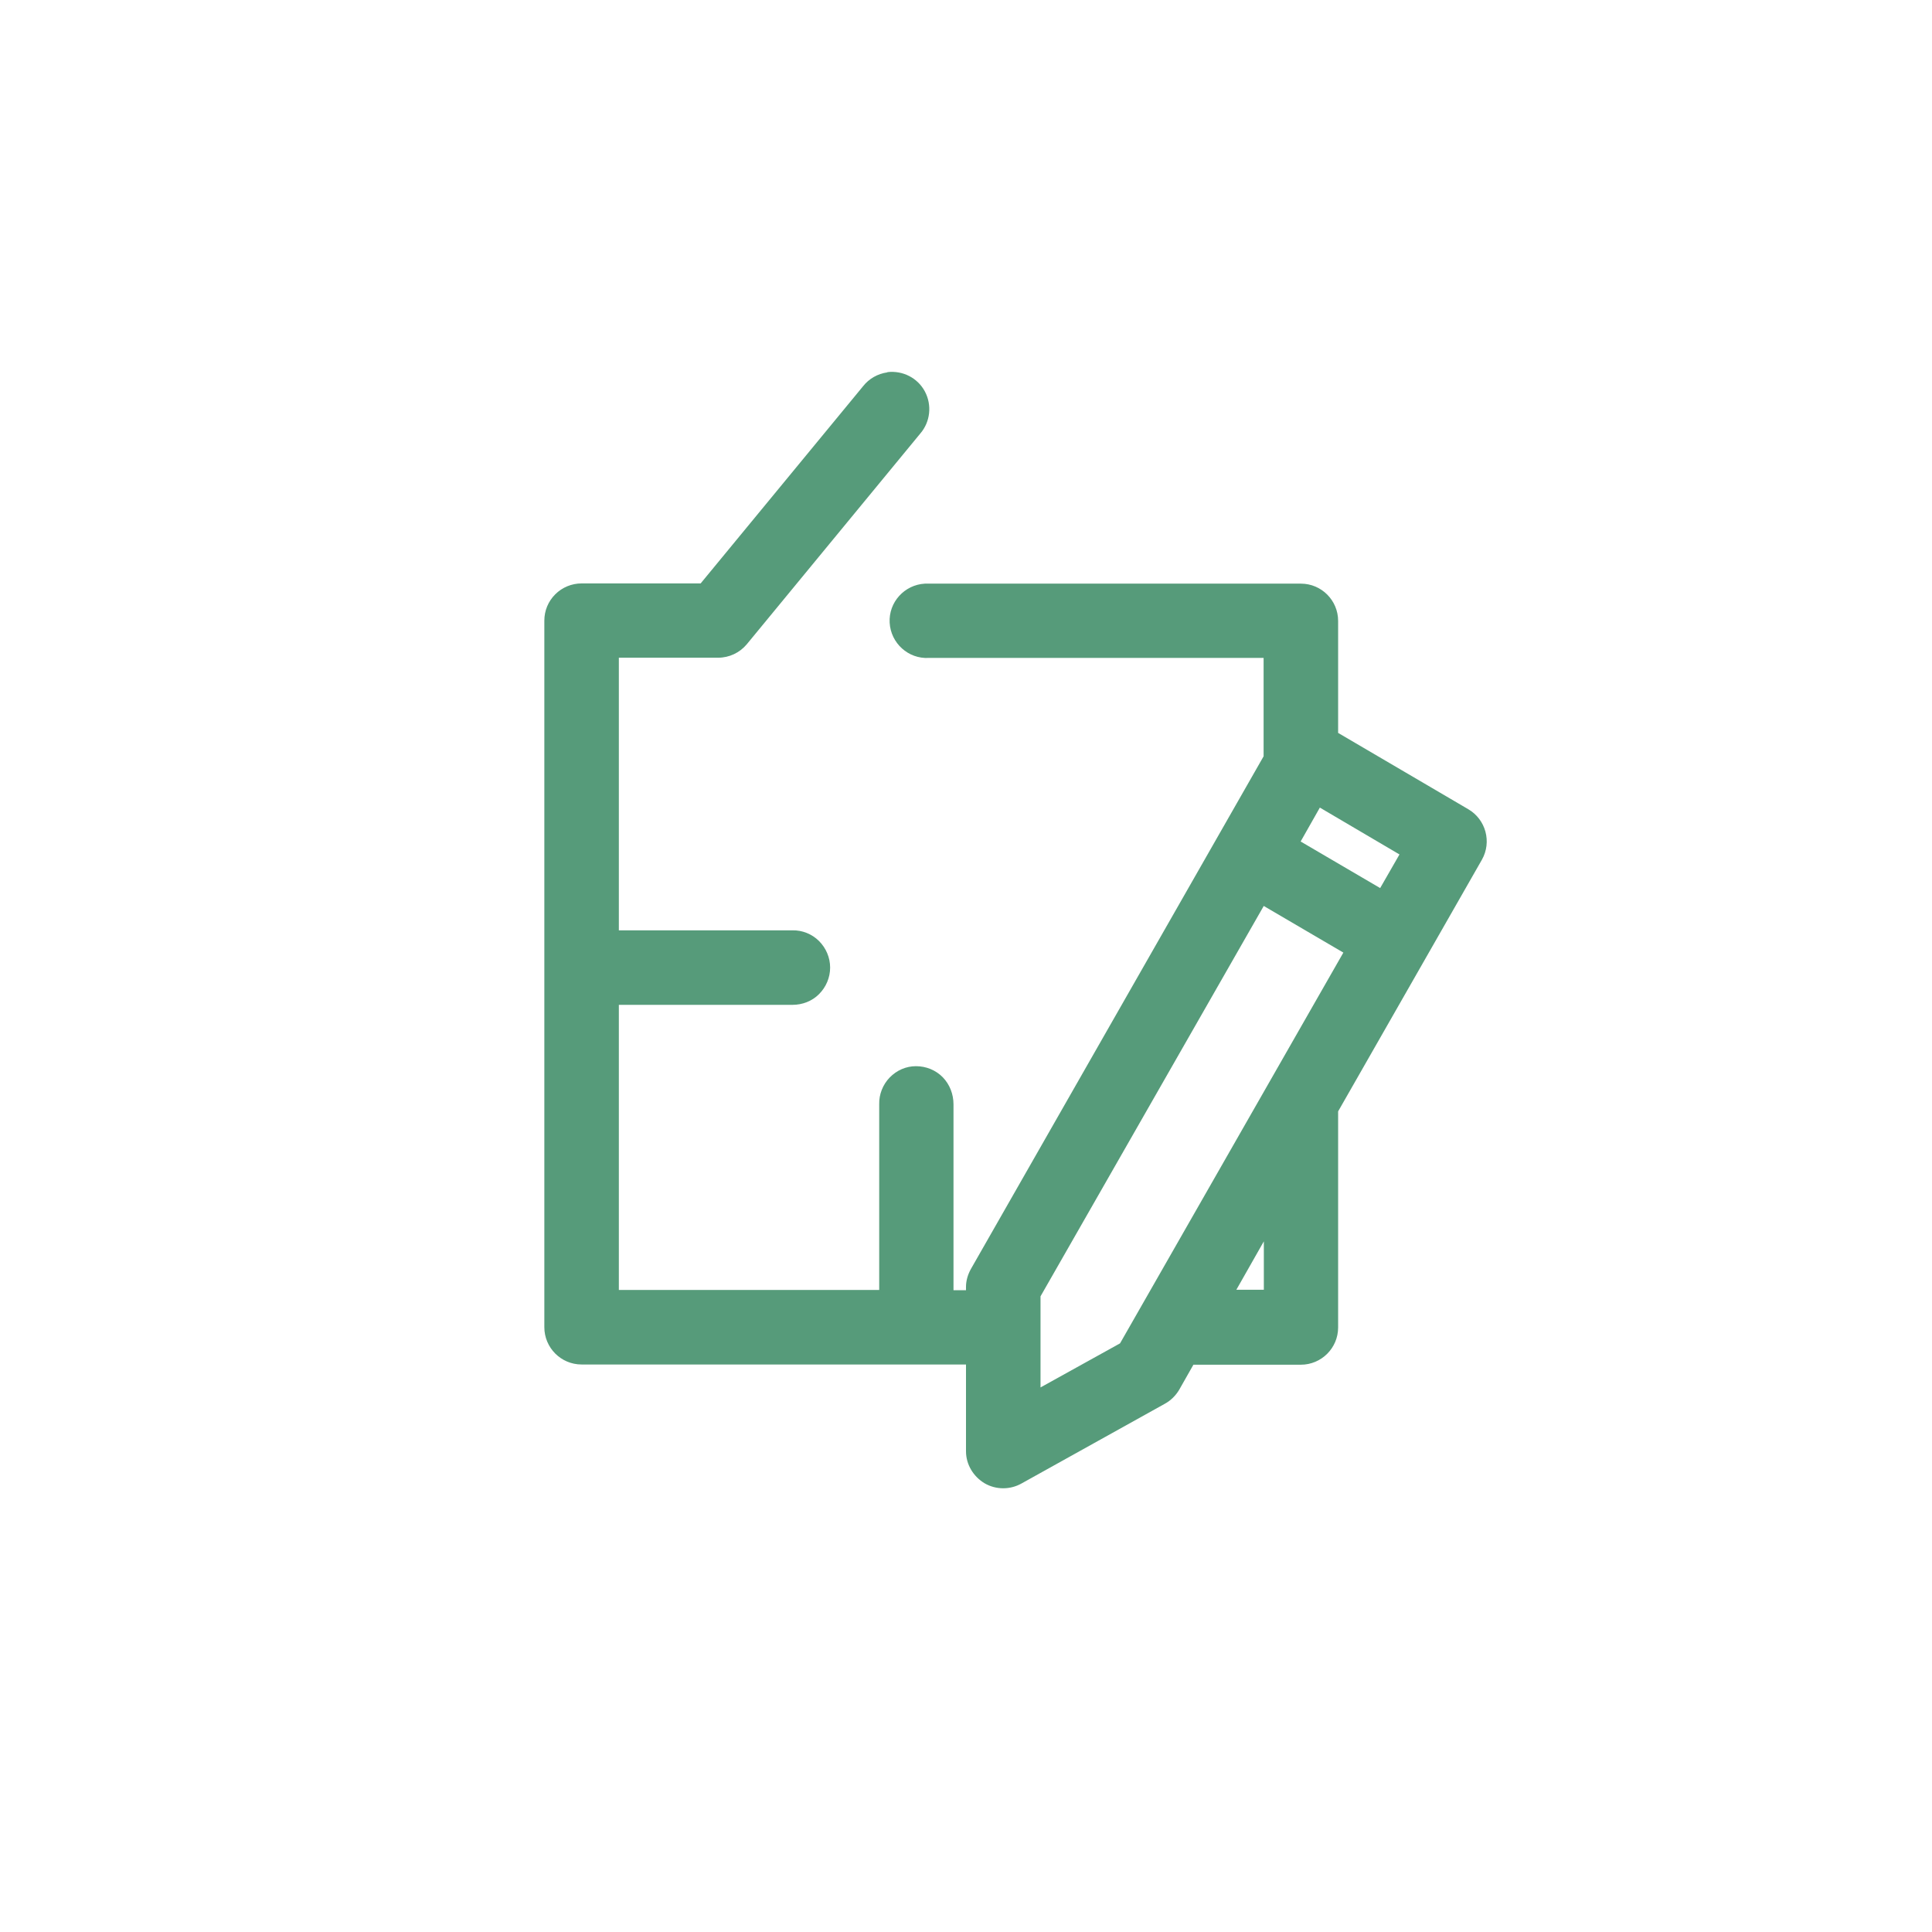 <?xml version="1.0" encoding="UTF-8"?><svg id="Ebene_1" xmlns="http://www.w3.org/2000/svg" viewBox="0 0 85.04 85.04"><defs><style>.cls-1{fill:#569b7a;}</style></defs><path class="cls-1" d="m39.06,16.39c-.43.06-.81.28-1.07.61l-7.15,8.68h-5.24c-.43,0-.85.17-1.16.48s-.48.72-.48,1.16v31.1h0c0,.9.73,1.64,1.64,1.64h16.92v3.82c0,.58.32,1.11.82,1.41.5.29,1.12.29,1.62.01l6.31-3.51c.26-.14.48-.36.63-.61l.63-1.11h4.73c.9,0,1.64-.73,1.64-1.64v-9.51l6.33-11.08c.44-.78.17-1.77-.6-2.22l-5.73-3.36v-4.93c0-.9-.73-1.64-1.64-1.64h-16.38c-.06,0-.11,0-.17,0-.9.05-1.6.82-1.55,1.72.05.9.82,1.6,1.72,1.55h14.74v4.33l-12.88,22.56h0c-.14.25-.22.52-.22.8v.14h-.55v-8.18c0-.44-.16-.87-.47-1.19s-.74-.49-1.18-.49c-.44,0-.85.18-1.16.5-.3.31-.47.74-.46,1.17v8.18h-11.46v-12.55h7.64,0c.44,0,.86-.16,1.17-.47.31-.31.49-.73.49-1.17s-.18-.86-.49-1.17c-.31-.31-.74-.48-1.17-.47h-7.64v-12h4.37c.49,0,.95-.22,1.26-.59l7.64-9.28c.44-.51.52-1.25.2-1.85-.32-.6-.98-.93-1.65-.85h0Zm19.04,19.16l3.5,2.06-.85,1.48-3.5-2.05.85-1.5Zm-2.47,4.33l3.5,2.05-9.83,17.2-3.5,1.94v-4.01l9.83-17.19h0Zm0,14.76v2.13h-1.21l1.21-2.13Z"/></svg>